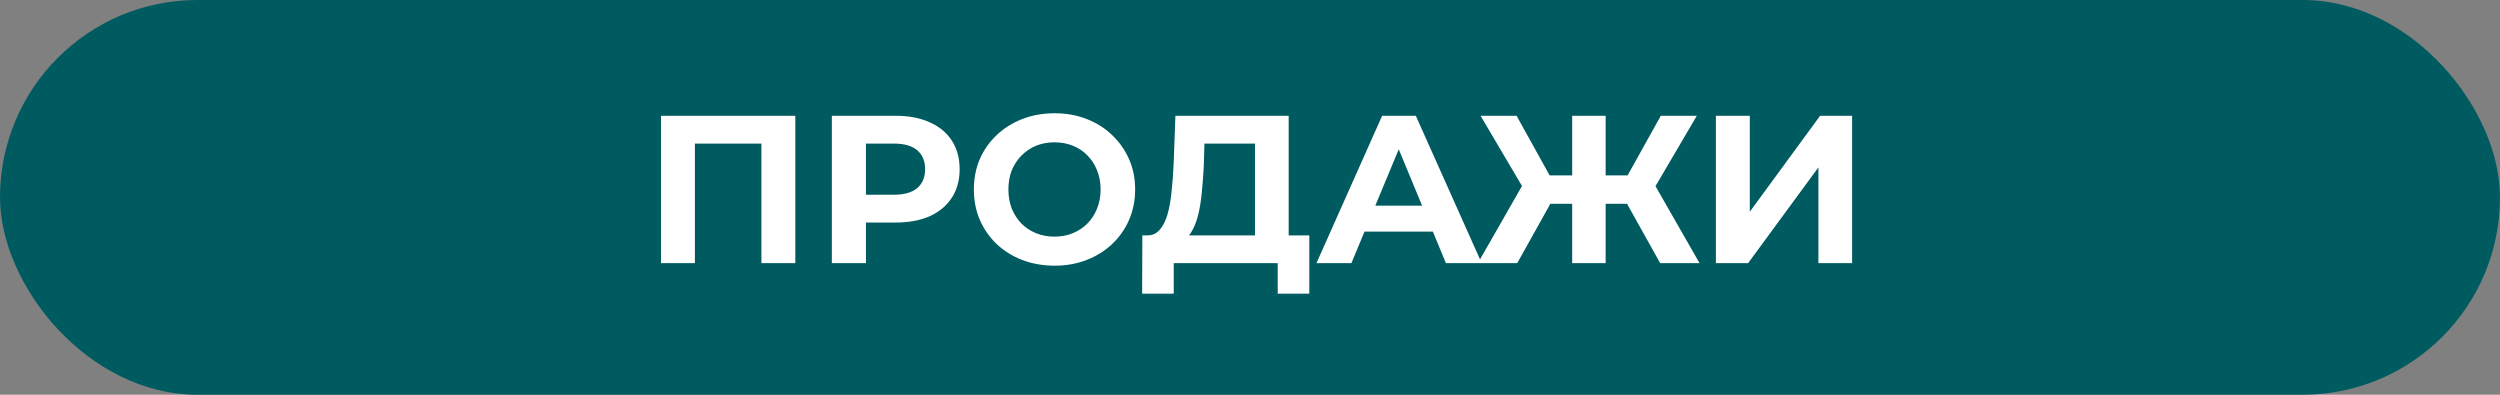 <?xml version="1.0" encoding="UTF-8"?> <svg xmlns="http://www.w3.org/2000/svg" width="190" height="30" viewBox="0 0 190 30" fill="none"><rect x="0" y="0" width="190" height="30" fill="#808080" stroke="none"/> <rect width="190" height="30" rx="15" fill="#005B61"></rect> <path d="M50.236 20V8.8H60.444V20H57.868V10.32L58.46 10.912H52.22L52.812 10.32V20H50.236ZM63.22 20V8.8H68.068C69.071 8.8 69.935 8.965 70.66 9.296C71.385 9.616 71.945 10.08 72.34 10.688C72.735 11.296 72.932 12.021 72.932 12.864C72.932 13.696 72.735 14.416 72.34 15.024C71.945 15.632 71.385 16.101 70.66 16.432C69.935 16.752 69.071 16.912 68.068 16.912H64.66L65.812 15.744V20H63.22ZM65.812 16.032L64.66 14.8H67.924C68.724 14.8 69.322 14.629 69.716 14.288C70.111 13.947 70.308 13.472 70.308 12.864C70.308 12.245 70.111 11.765 69.716 11.424C69.322 11.083 68.724 10.912 67.924 10.912H64.66L65.812 9.68V16.032ZM80.158 20.192C79.273 20.192 78.452 20.048 77.694 19.76C76.948 19.472 76.297 19.067 75.742 18.544C75.198 18.021 74.772 17.408 74.462 16.704C74.164 16 74.014 15.232 74.014 14.4C74.014 13.568 74.164 12.8 74.462 12.096C74.772 11.392 75.204 10.779 75.758 10.256C76.313 9.733 76.964 9.328 77.71 9.04C78.457 8.752 79.268 8.608 80.142 8.608C81.028 8.608 81.838 8.752 82.574 9.04C83.321 9.328 83.966 9.733 84.51 10.256C85.065 10.779 85.497 11.392 85.806 12.096C86.116 12.789 86.27 13.557 86.27 14.4C86.27 15.232 86.116 16.005 85.806 16.72C85.497 17.424 85.065 18.037 84.51 18.56C83.966 19.072 83.321 19.472 82.574 19.76C81.838 20.048 81.033 20.192 80.158 20.192ZM80.142 17.984C80.644 17.984 81.102 17.899 81.518 17.728C81.945 17.557 82.318 17.312 82.638 16.992C82.958 16.672 83.204 16.293 83.374 15.856C83.556 15.419 83.646 14.933 83.646 14.4C83.646 13.867 83.556 13.381 83.374 12.944C83.204 12.507 82.958 12.128 82.638 11.808C82.329 11.488 81.961 11.243 81.534 11.072C81.108 10.901 80.644 10.816 80.142 10.816C79.641 10.816 79.177 10.901 78.75 11.072C78.334 11.243 77.966 11.488 77.646 11.808C77.326 12.128 77.076 12.507 76.894 12.944C76.724 13.381 76.638 13.867 76.638 14.4C76.638 14.923 76.724 15.408 76.894 15.856C77.076 16.293 77.321 16.672 77.63 16.992C77.95 17.312 78.324 17.557 78.75 17.728C79.177 17.899 79.641 17.984 80.142 17.984ZM95.379 18.848V10.912H91.538L91.49 12.544C91.459 13.237 91.41 13.893 91.347 14.512C91.293 15.131 91.208 15.696 91.091 16.208C90.973 16.709 90.819 17.136 90.626 17.488C90.445 17.84 90.216 18.091 89.939 18.24L87.171 17.888C87.555 17.899 87.869 17.765 88.115 17.488C88.371 17.211 88.573 16.821 88.722 16.32C88.872 15.808 88.978 15.211 89.043 14.528C89.117 13.845 89.171 13.104 89.203 12.304L89.331 8.8H97.939V18.848H95.379ZM86.802 22.32L86.819 17.888H99.507V22.32H97.106V20H89.203V22.32H86.802ZM100.05 20L105.042 8.8H107.602L112.61 20H109.89L105.794 10.112H106.818L102.706 20H100.05ZM102.546 17.6L103.234 15.632H108.994L109.698 17.6H102.546ZM126.173 20L123.165 14.608L125.357 13.344L129.165 20H126.173ZM121.261 15.488V13.328H124.749V15.488H121.261ZM125.501 14.688L123.101 14.4L126.221 8.8H128.957L125.501 14.688ZM115.309 20H112.317L116.125 13.344L118.317 14.608L115.309 20ZM122.029 20H119.485V8.8H122.029V20ZM120.237 15.488H116.733V13.328H120.237V15.488ZM115.997 14.688L112.525 8.8H115.261L118.365 14.4L115.997 14.688ZM130.408 20V8.8H132.984V16.096L138.328 8.8H140.76V20H138.2V12.72L132.856 20H130.408Z" fill="white"></path> </svg> 
